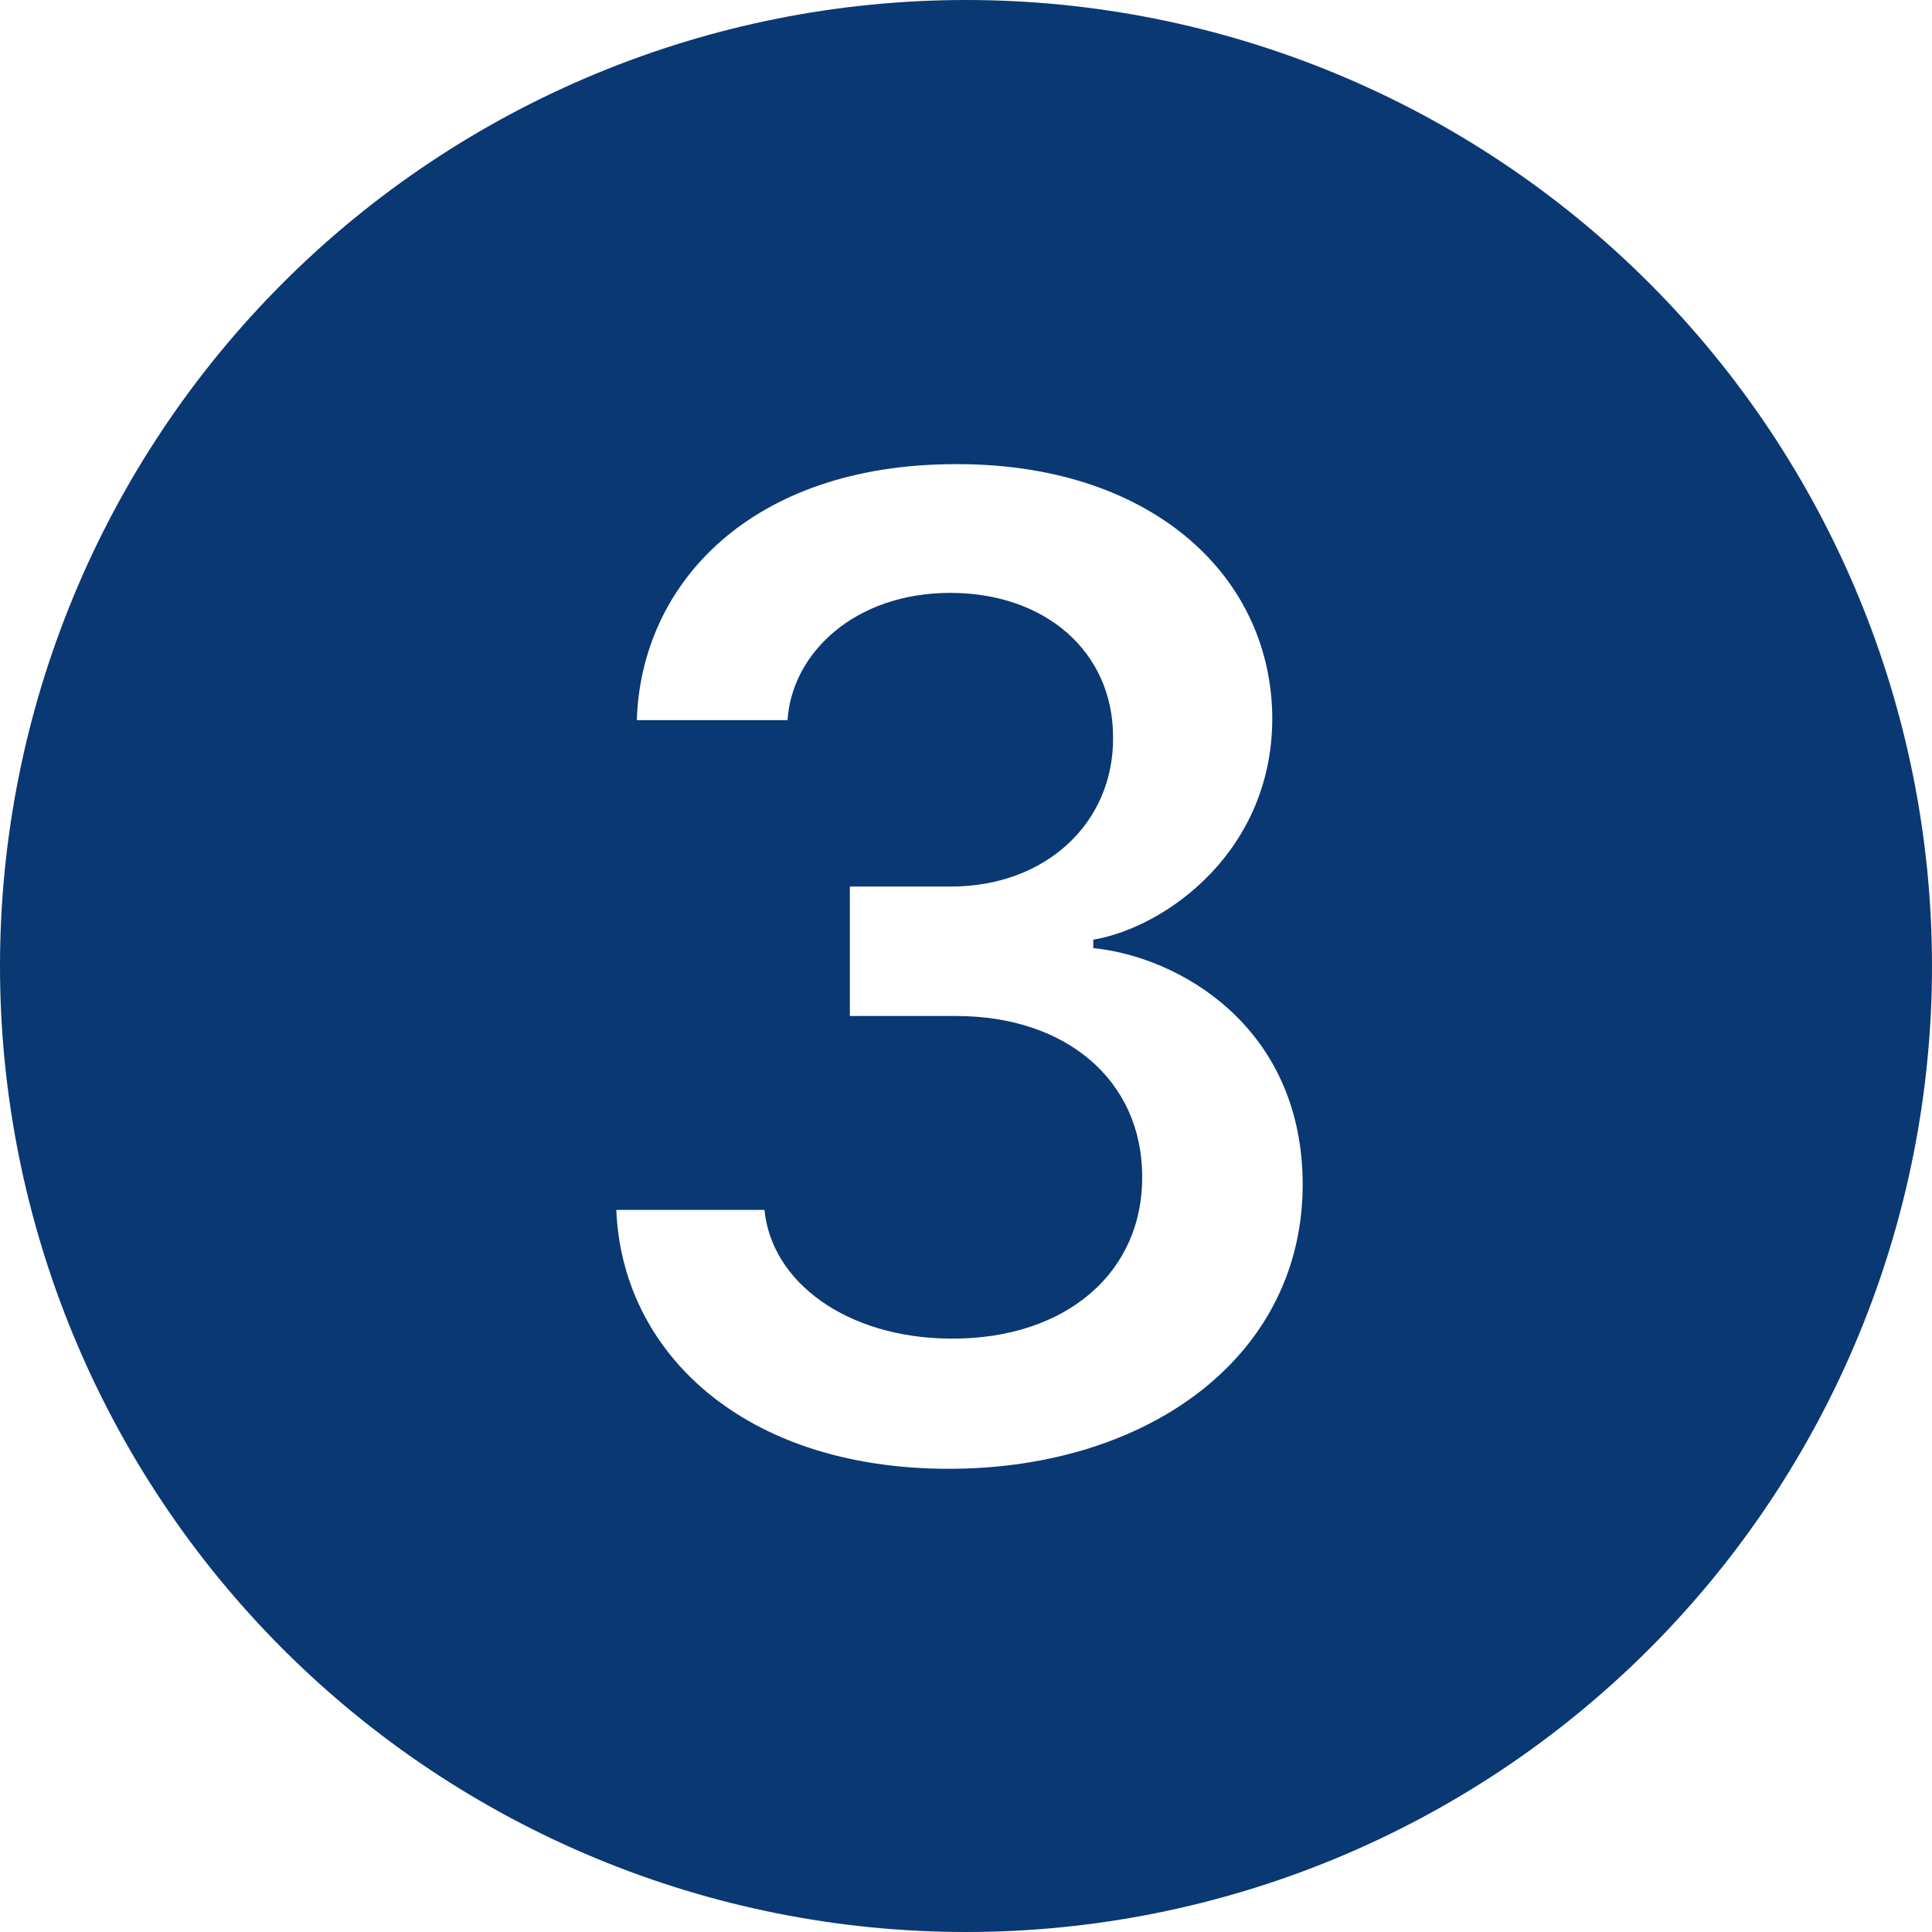 <svg width="32" height="32" viewBox="0 0 32 32" fill="none" xmlns="http://www.w3.org/2000/svg">
<path d="M32 16C32 20.244 30.314 24.313 27.314 27.314C24.313 30.314 20.244 32 16 32C11.757 32 7.687 30.314 4.686 27.314C1.686 24.313 0 20.244 0 16C0 11.757 1.686 7.687 4.686 4.686C7.687 1.686 11.757 0 16 0C20.244 0 24.313 1.686 27.314 4.686C30.314 7.687 32 11.757 32 16ZM15.836 16.828C17.676 16.828 18.906 17.908 18.918 19.464C18.942 21.046 17.688 22.184 15.742 22.172C14.02 22.16 12.778 21.234 12.662 20.04H10.208C10.302 22.394 12.308 24.328 15.716 24.328C19.022 24.328 21.624 22.454 21.576 19.536C21.53 16.98 19.514 15.844 18.108 15.704V15.564C19.302 15.364 21.118 14.086 21.072 11.812C21.012 9.458 18.986 7.664 15.798 7.688C12.448 7.7 10.618 9.656 10.548 11.928H13.044C13.116 10.816 14.158 9.82 15.74 9.82C17.31 9.82 18.436 10.792 18.436 12.21C18.448 13.64 17.31 14.684 15.752 14.684H14.076V16.828H15.834H15.836Z" fill="#0A3873"/>
</svg>
